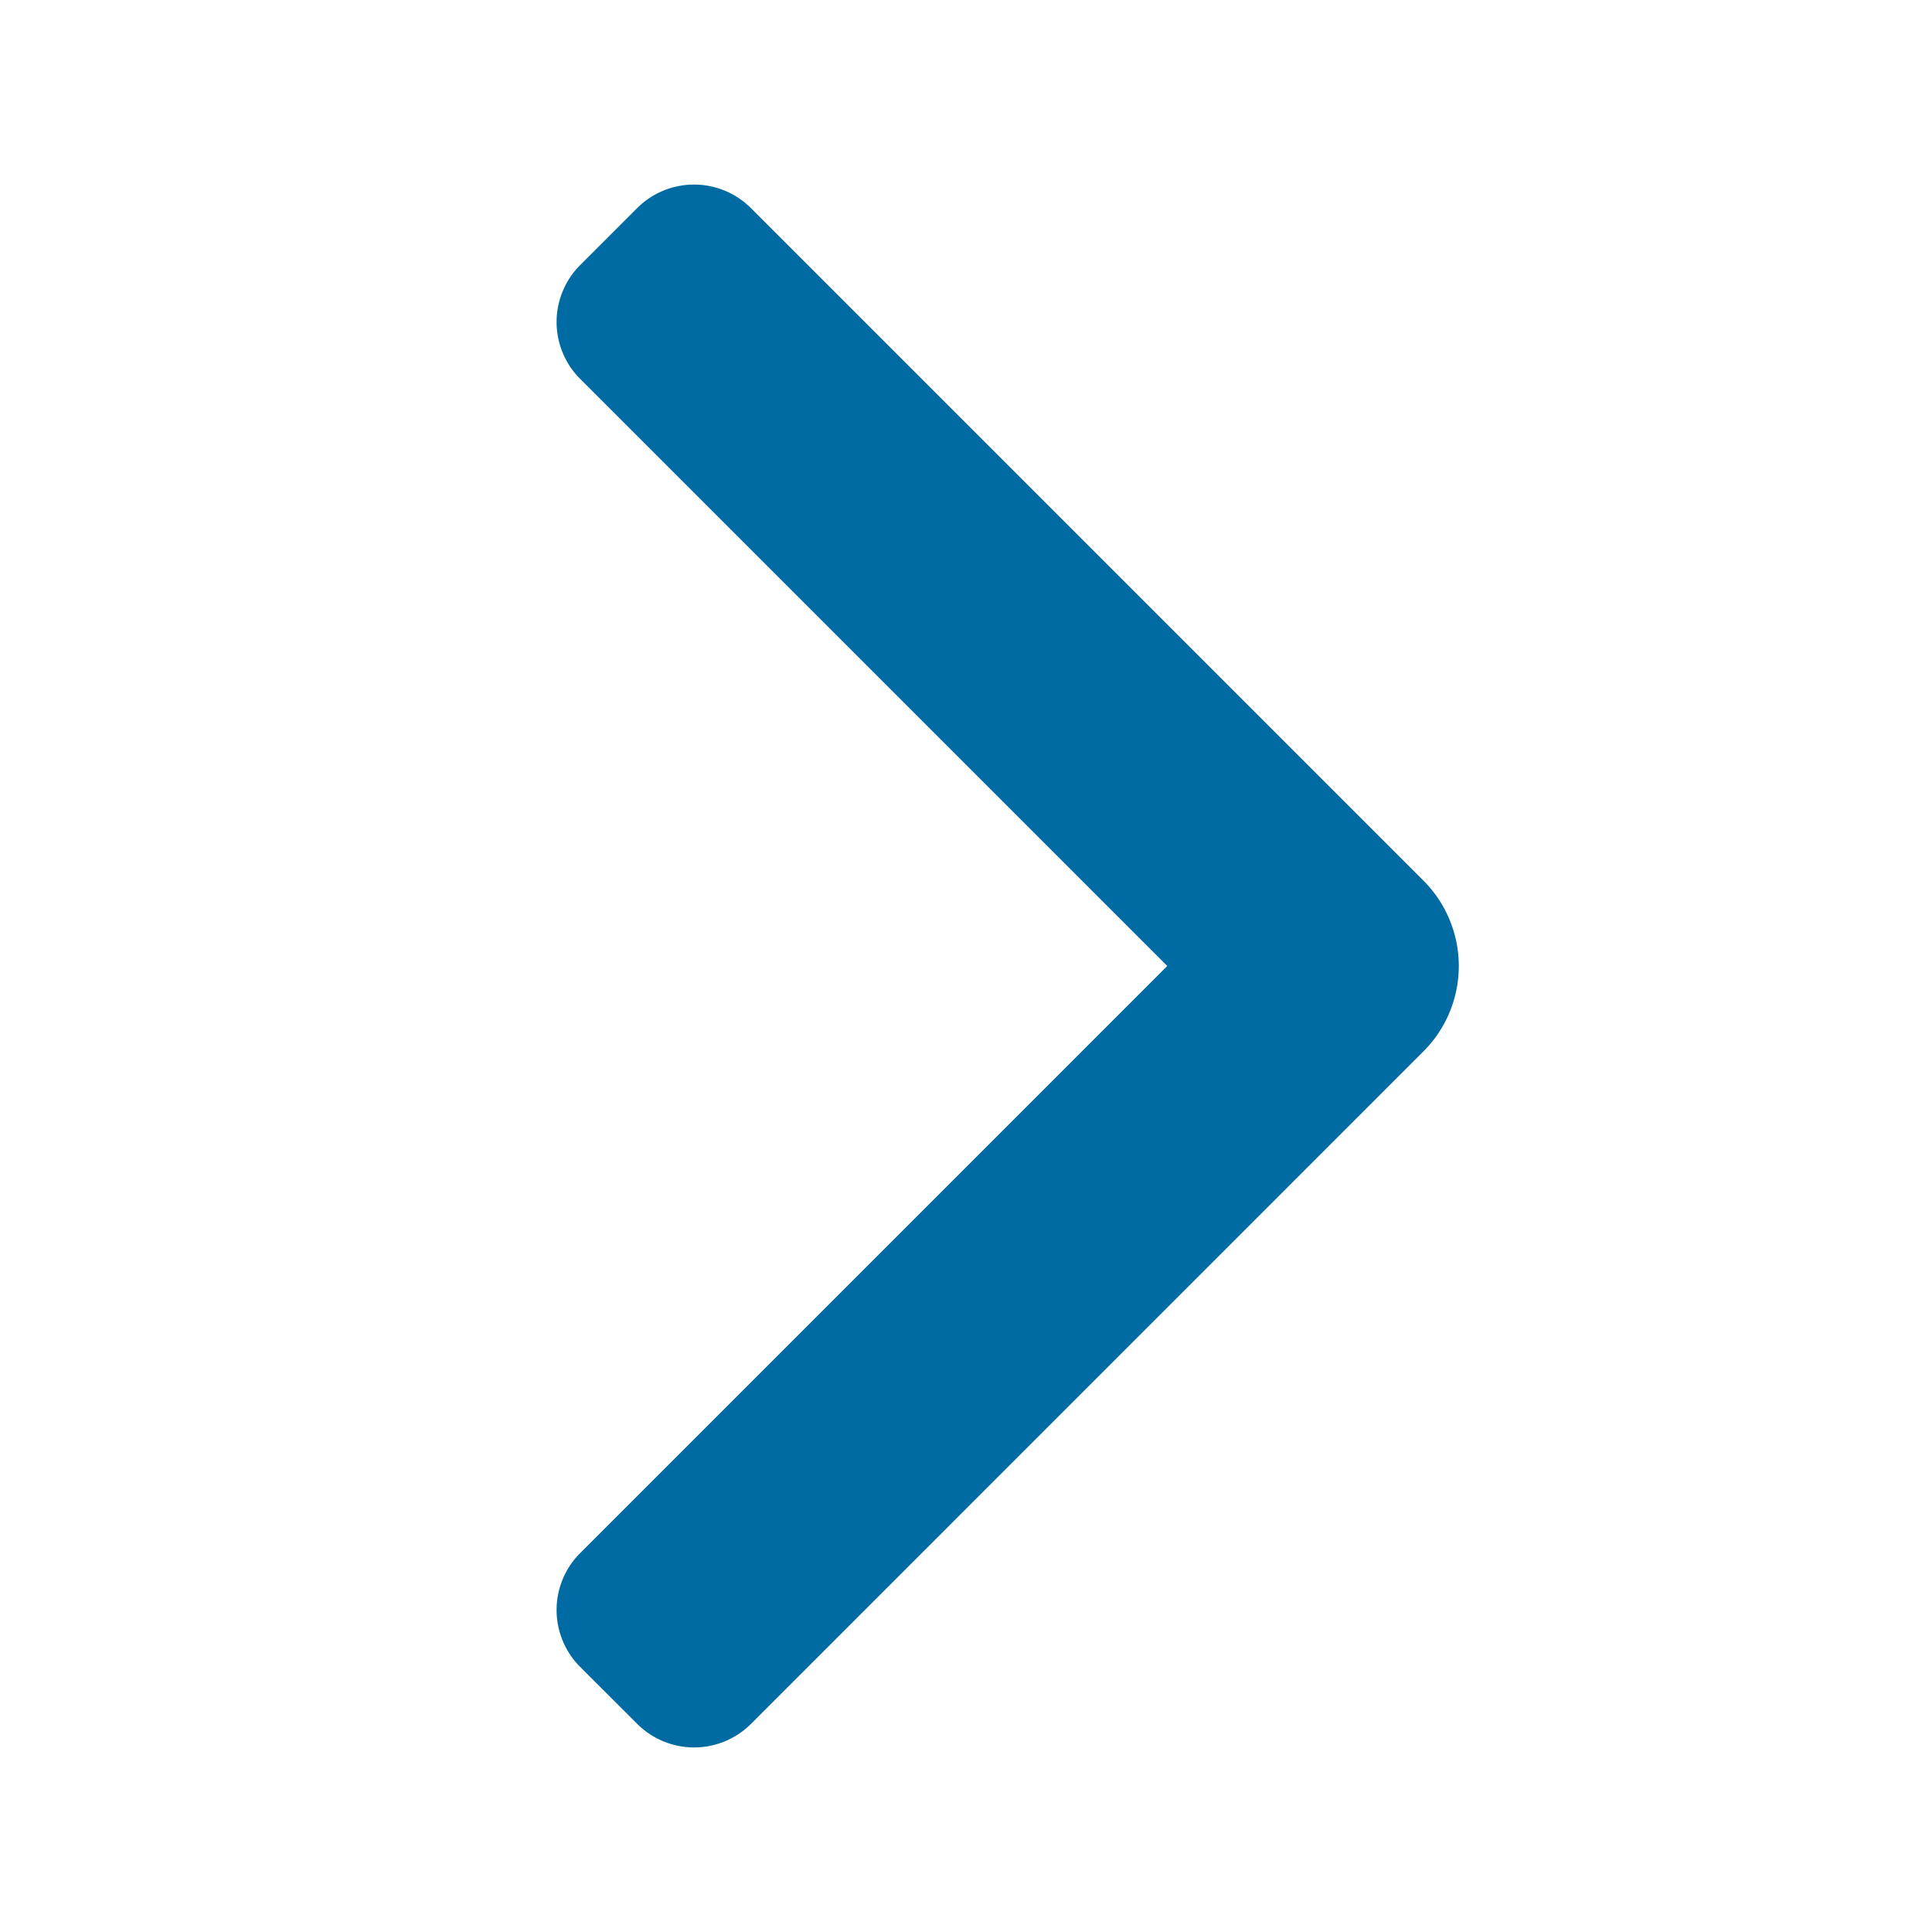 <svg xmlns="http://www.w3.org/2000/svg" version="1.1" xmlns:xlink="http://www.w3.org/1999/xlink" width="512" height="512" x="0" y="0" viewBox="0 0 24 24" style="enable-background:new 0 0 512 512" xml:space="preserve" class=""><g><path fill="#006aa3" fill-rule="evenodd" d="M7.207 20.707a1 1 0 0 1 0-1.414L14.5 12 7.207 4.707a1 1 0 0 1 0-1.414l.707-.707a1 1 0 0 1 1.415 0l8.353 8.353a1.5 1.5 0 0 1 0 2.122L9.33 21.414a1 1 0 0 1-1.415 0z" clip-rule="evenodd" opacity="1" data-original="#1e1e1e"></path></g></svg>